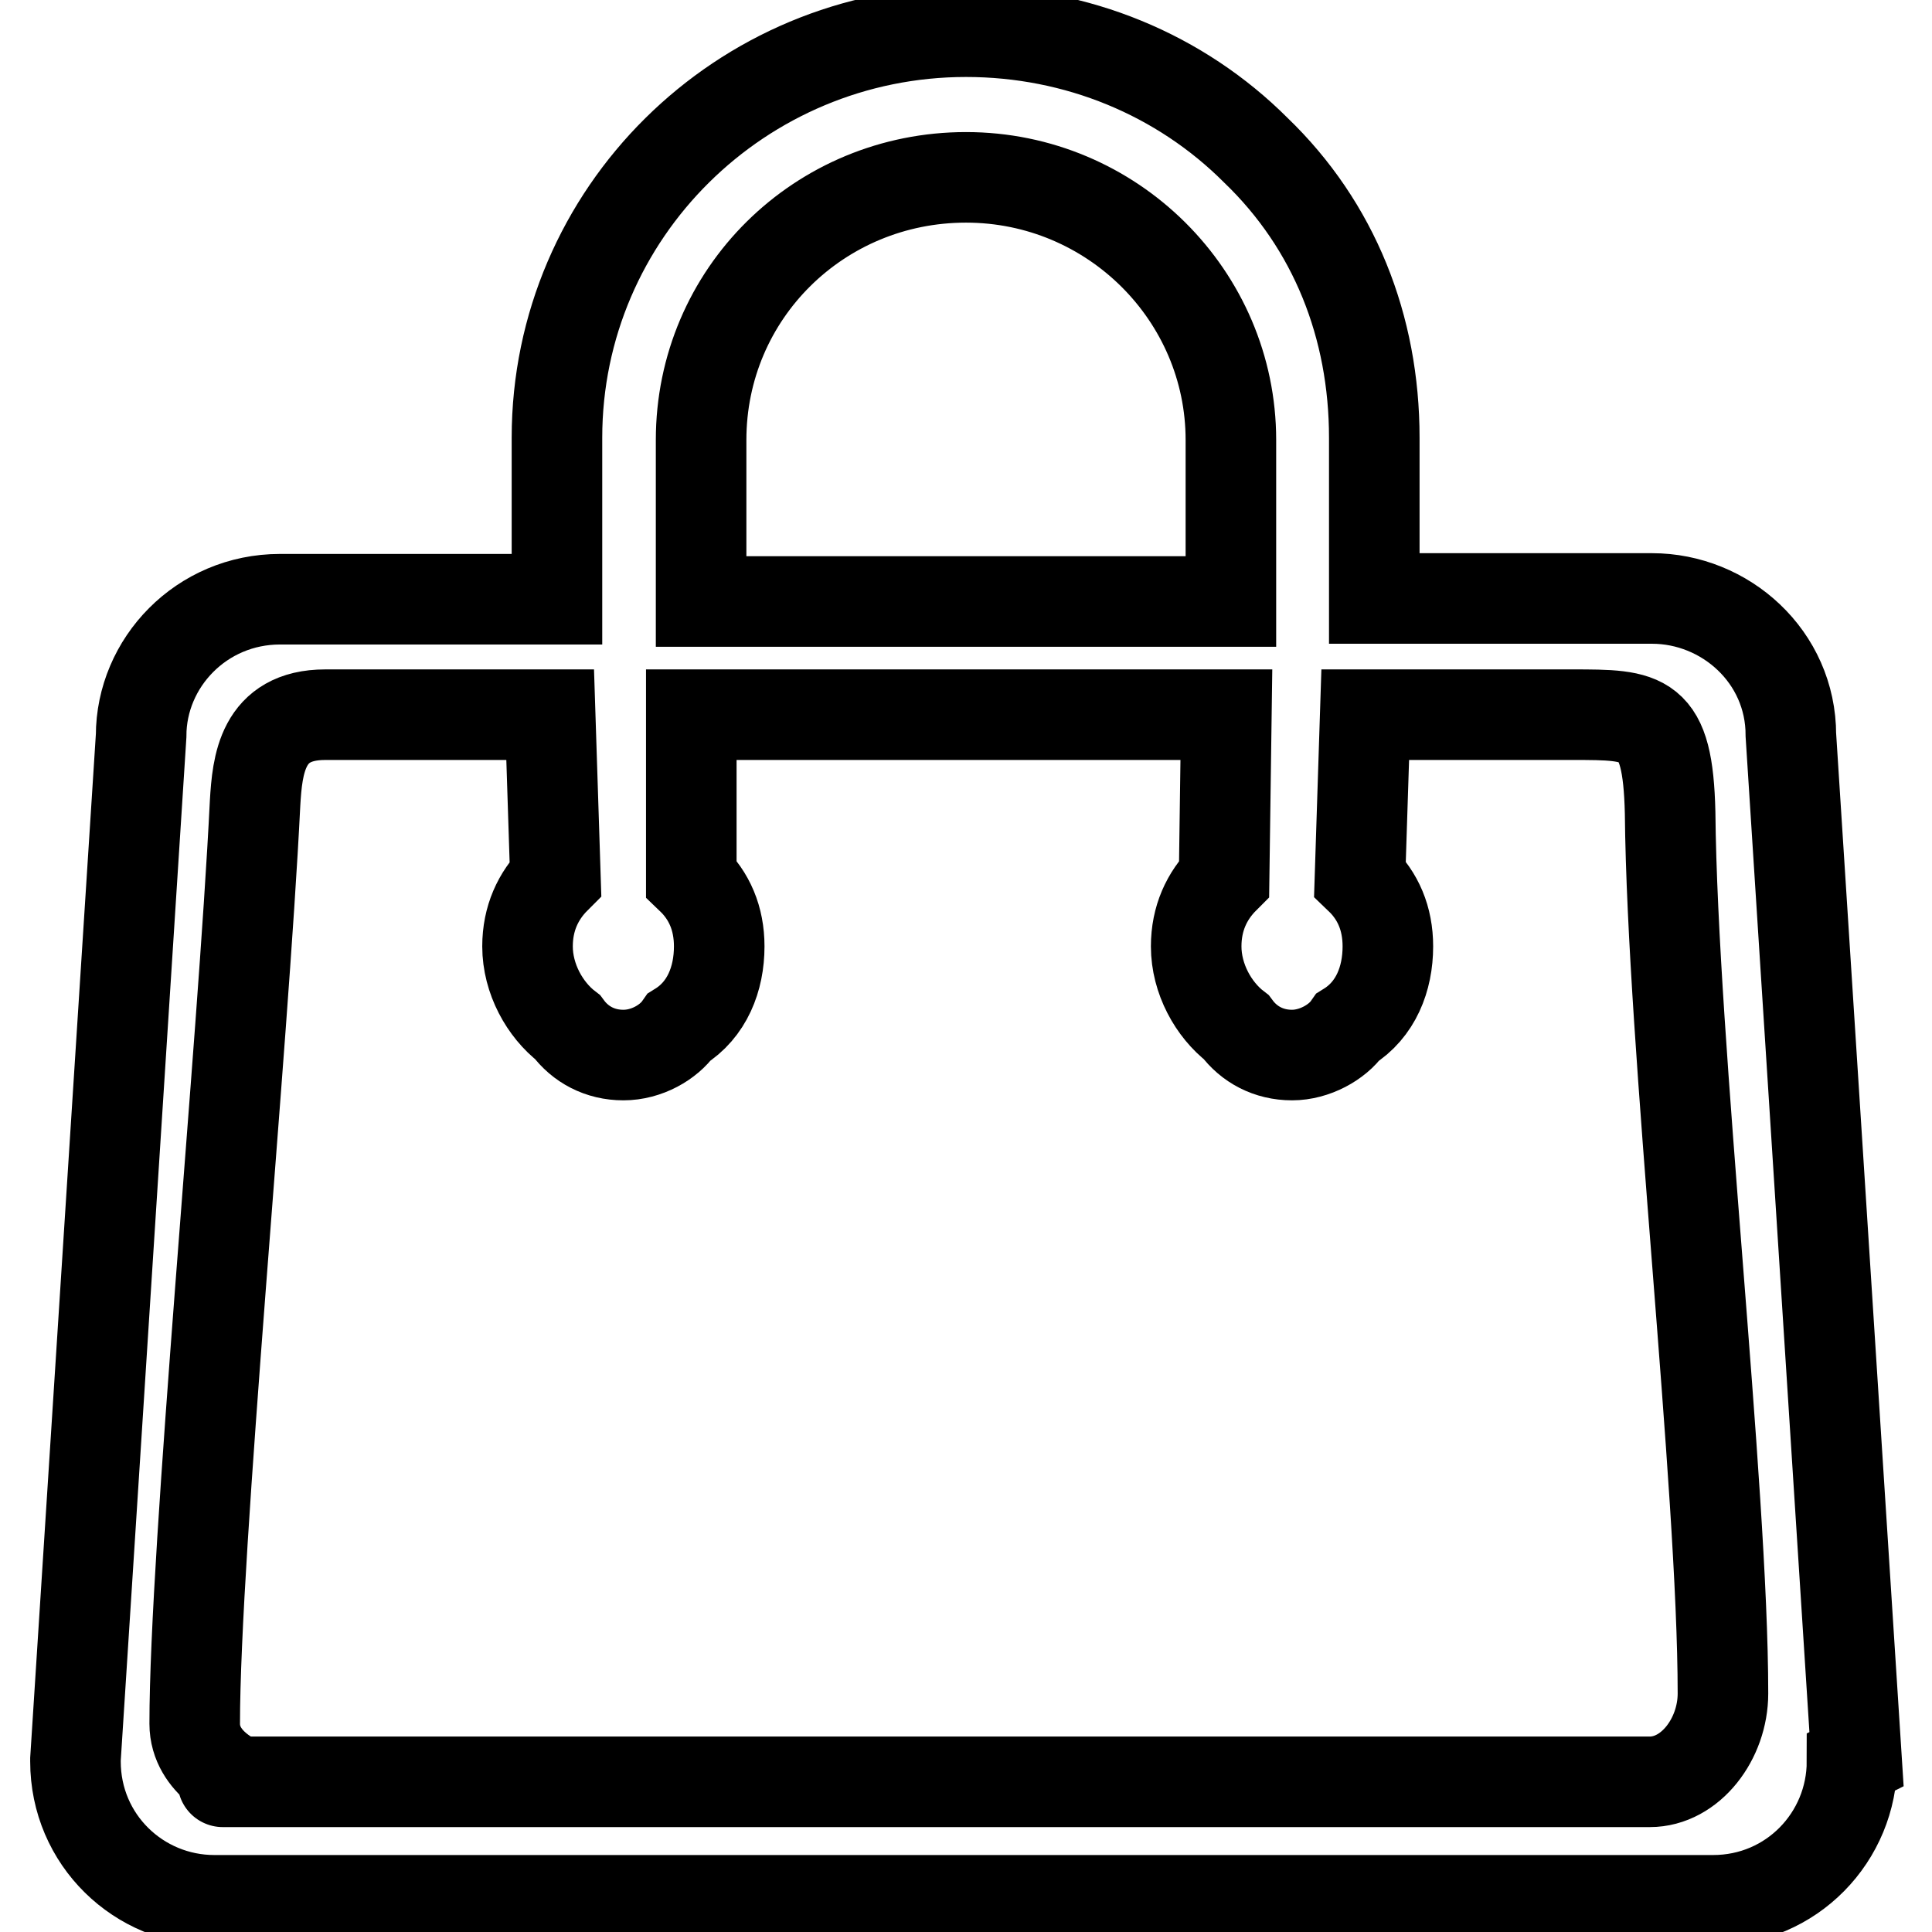 <?xml version="1.0" encoding="utf-8"?>
<!-- Svg Vector Icons : http://www.onlinewebfonts.com/icon -->
<!DOCTYPE svg PUBLIC "-//W3C//DTD SVG 1.1//EN" "http://www.w3.org/Graphics/SVG/1.1/DTD/svg11.dtd">
<svg version="1.1" xmlns="http://www.w3.org/2000/svg" xmlns:xlink="http://www.w3.org/1999/xlink" x="0px" y="0px" viewBox="0 0 256 256" enable-background="new 0 0 256 256" xml:space="preserve">
<g> <path stroke-width="12" fill-opacity="0" stroke="#000000"  d="M246,233.1l-8.7-135.7c0-10.4-8.7-18.1-18.4-18.1h-36.8V58c0-14.7-5.3-28.1-15.7-38.1 c-10-10-23.7-15.7-38.4-15.7C98.2,4.2,73.8,28.2,73.8,58v21.4H37.1c-10.4,0-18.4,8.4-18.4,18.1L10,233.1v0.3 c0,10.4,8.4,18.4,18.4,18.4h198.6c10.4,0,18.4-8.4,18.4-18.4C246,233.1,246,233.1,246,233.1L246,233.1z M92.9,58.3 c0-19.4,15.7-34.8,35.1-34.8c19.4,0,35.1,15.7,35.1,34.8v21.4H92.9V58.3L92.9,58.3z M43.1,94.7c11.7,0,29.8,0,29.8,0l0.7,21.7 c-2.3,2.3-3.7,5.3-3.7,9c0,4.3,2.3,8.4,5.3,10.7c1.7,2.3,4.3,3.7,7.4,3.7s6-1.7,7.4-3.7c3.7-2.3,5.3-6.4,5.3-10.7 c0-3.7-1.3-6.7-3.7-9V94.7h70.9l-0.3,21.7c-2.3,2.3-3.7,5.3-3.7,9c0,4.3,2.3,8.4,5.3,10.7c1.7,2.3,4.3,3.7,7.4,3.7 c3,0,6-1.7,7.4-3.7c3.7-2.3,5.3-6.4,5.3-10.7c0-3.7-1.3-6.7-3.7-9l0.7-21.7c0,0,15.7,0,27.4,0c9.7,0,12.7,0,13,13 c0.3,30.8,7,89.3,7,116.7c0,6-4.3,11.7-9.7,11.7c-34.8,0-151.8,0-182.8,0c-11.4,0-4,0-4,0s-6-2.3-6-7.7c0-23.1,6.4-89.6,8-122 C34.1,101.4,34.7,94.7,43.1,94.7z"/></g>
</svg>